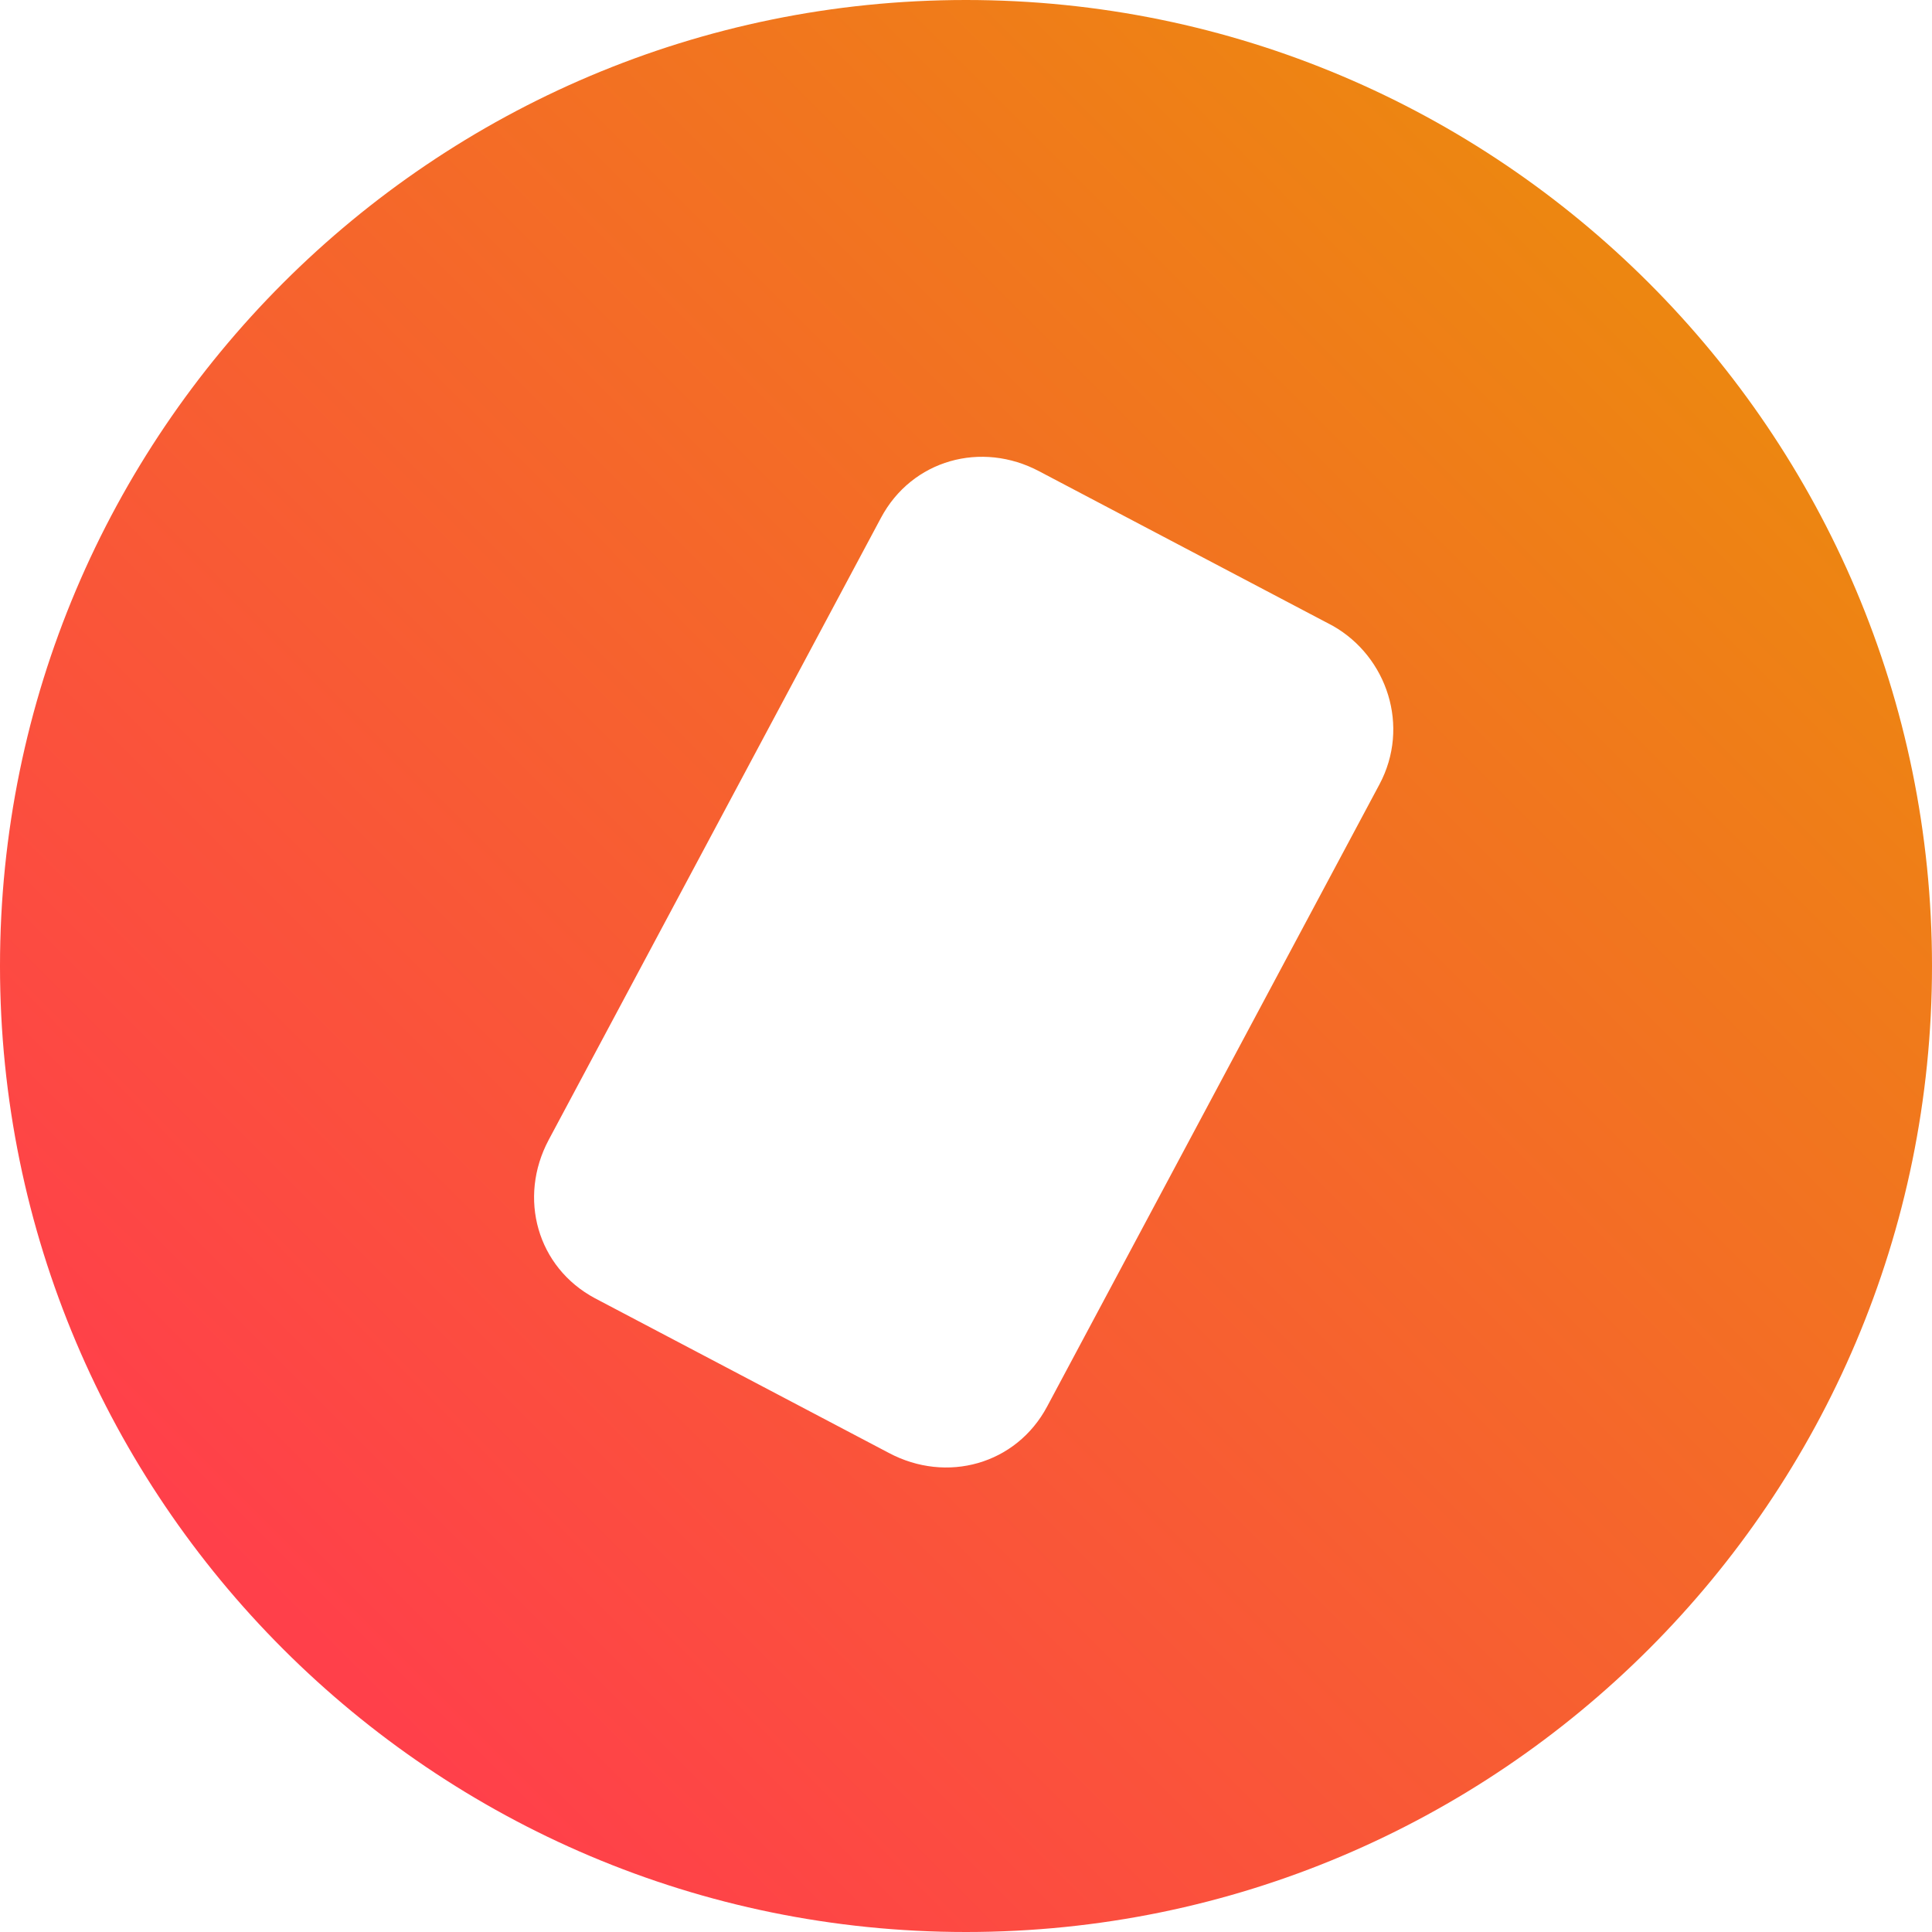 <?xml version="1.0" encoding="utf-8"?>
<!-- Generator: Adobe Illustrator 18.1.1, SVG Export Plug-In . SVG Version: 6.00 Build 0)  -->
<svg version="1.1" id="Layer_1" xmlns="http://www.w3.org/2000/svg" xmlns:xlink="http://www.w3.org/1999/xlink" x="0px" y="0px"
	 viewBox="0 0 50 50" enable-background="new 0 0 50 50" xml:space="preserve">
<linearGradient id="SVGID_1_" gradientUnits="userSpaceOnUse" x1="42.308" y1="7.692" x2="7.793" y2="42.207">
	<stop  offset="0" style="stop-color:#ED8611"/>
	<stop  offset="1" style="stop-color:#FF404A"/>
</linearGradient>
<path fill="url(#SVGID_1_)" d="M25,0C11.2,0,0,11.2,0,25s11.2,25,25,25s25-11.2,25-25S38.8,0,25,0z M35.7,20.3l-8.6,16.1
	c-0.8,1.5-2.6,2-4.1,1.2l-7.6-4c-1.5-0.8-2-2.6-1.2-4.1l8.6-16.1c0.8-1.5,2.6-2,4.1-1.2l7.6,4C35.9,17,36.5,18.8,35.7,20.3z"/>
</svg>
